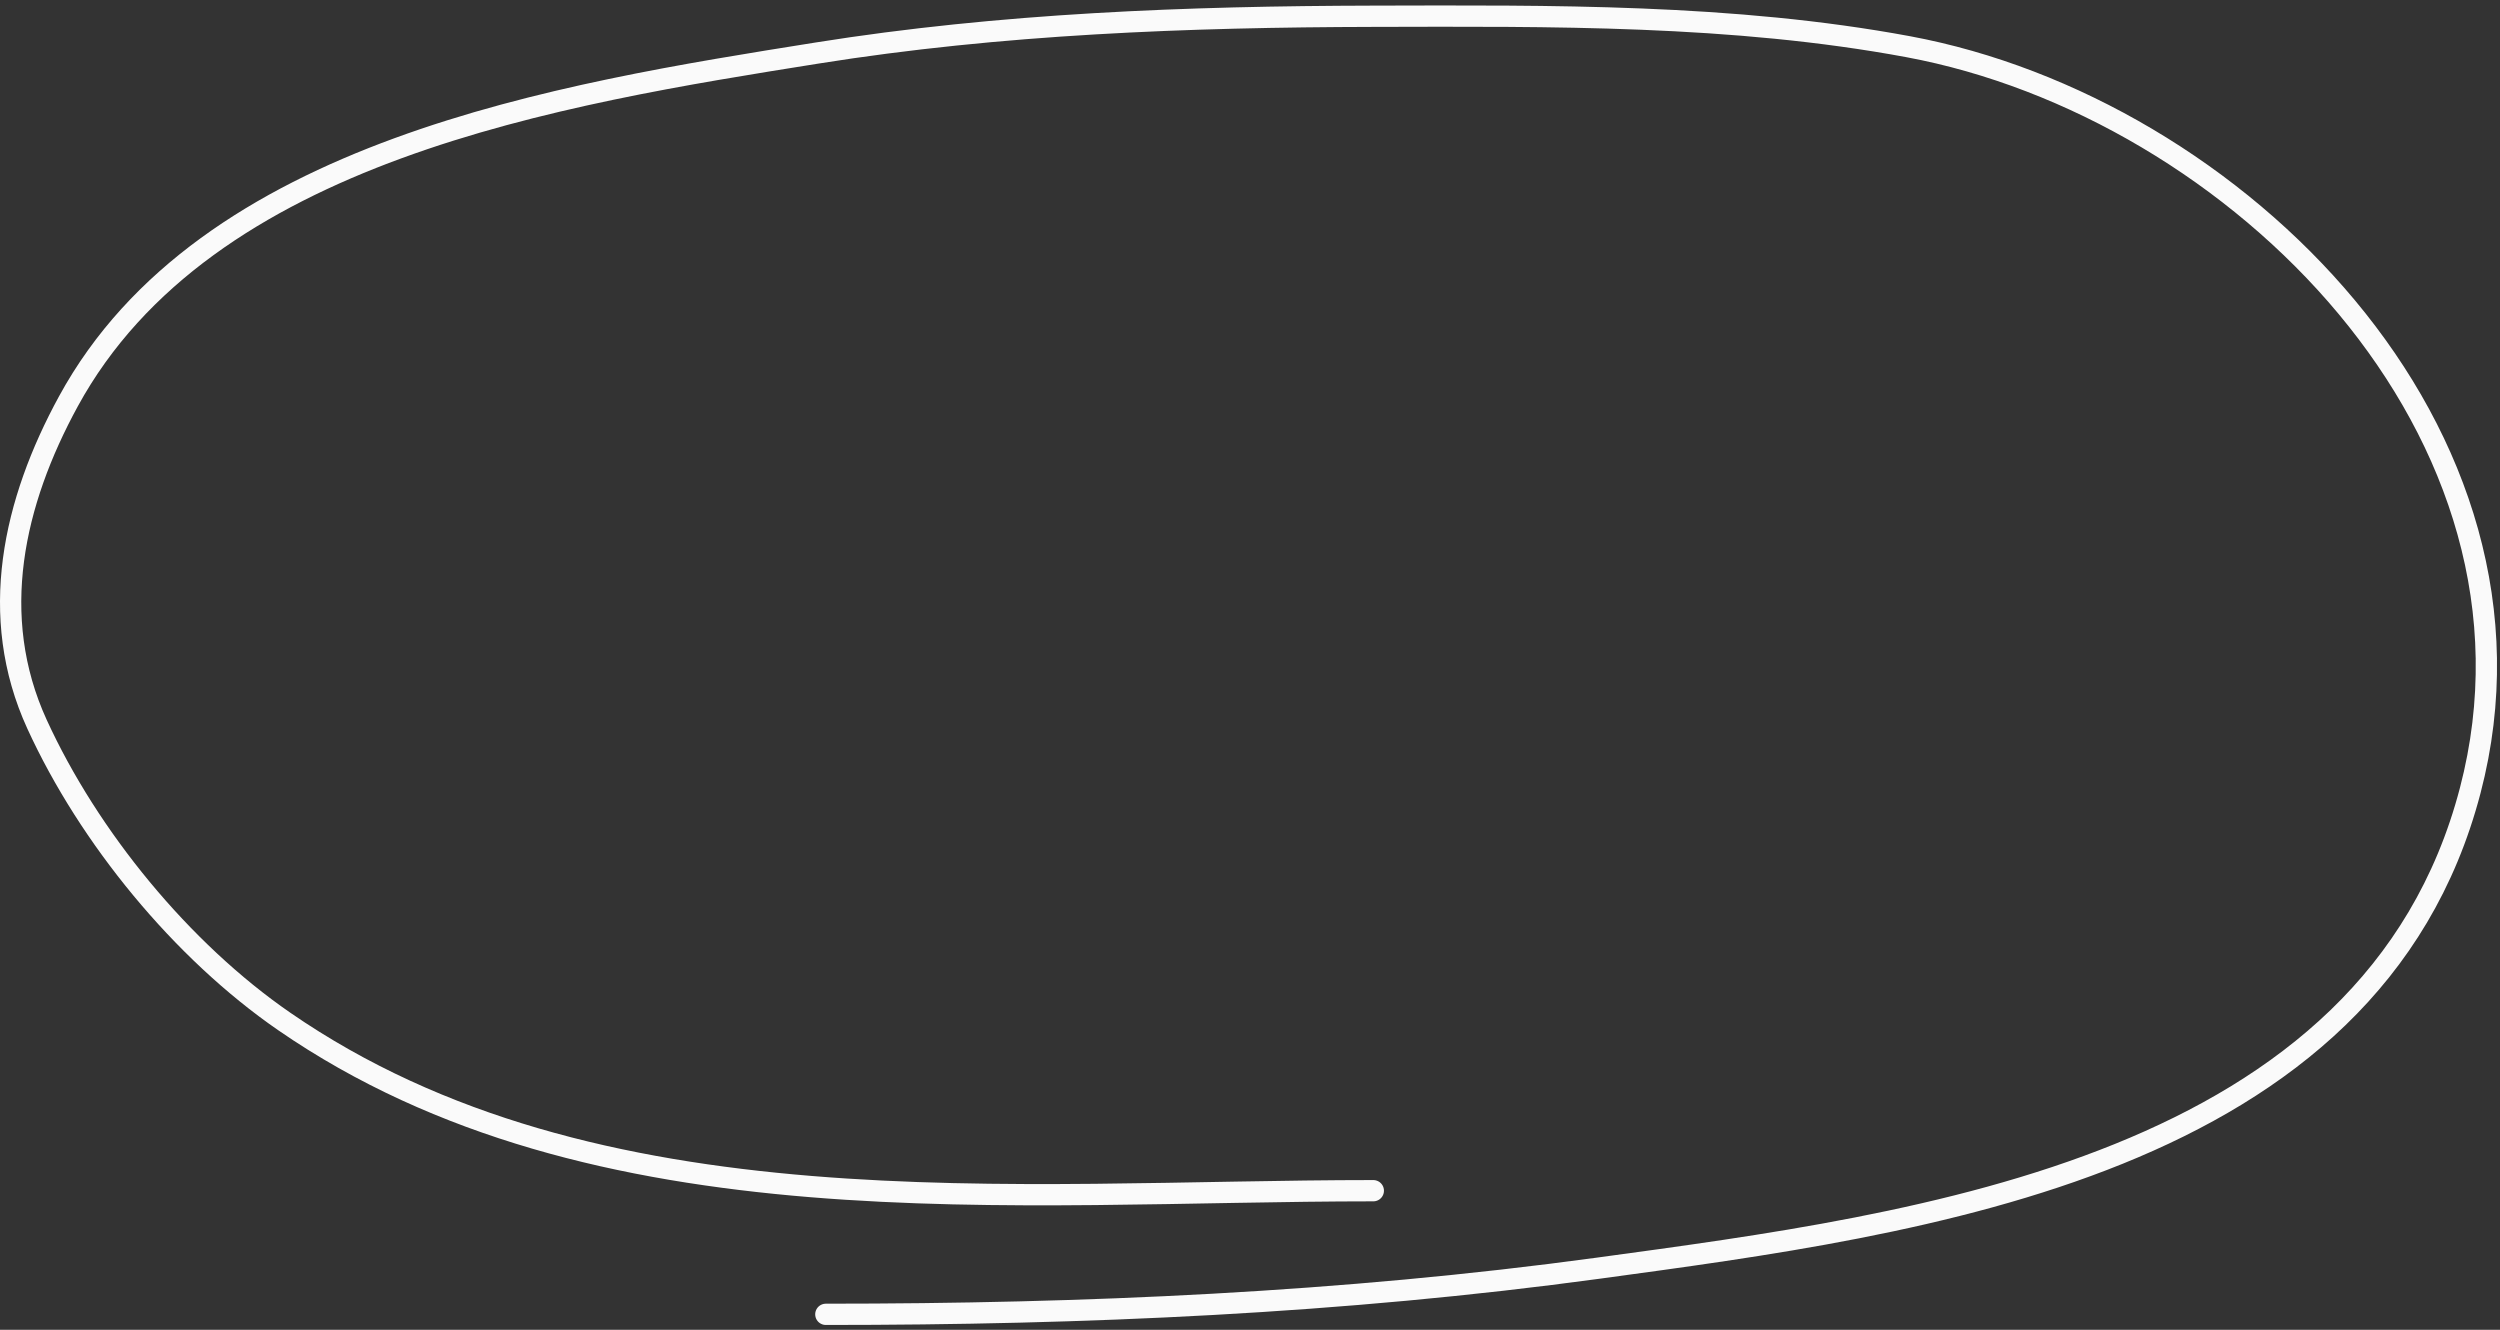 <?xml version="1.0" encoding="UTF-8"?> <svg xmlns="http://www.w3.org/2000/svg" width="235" height="125" fill="none"><rect width="100%" height="100%" fill="#333333" stroke="none"/><path stroke="#FAFAFA" stroke-linecap="round" stroke-width="2" d="M129.092 111.926c-33.753 0-73.119 4.267-102.374-15.91-9.65-6.655-18.375-17.311-23.242-27.945-4.66-10.183-2.213-20.875 2.952-30.343 12.89-23.633 46.254-28.892 70.37-32.742 17.304-2.762 34.799-3.416 52.294-3.458 16.666-.04 33.812-.196 50.265 2.859 30.746 5.708 61.627 36.303 52.847 69.91-9.246 35.39-51.576 40.771-81.991 44.915-24.071 3.28-48.314 4.335-72.585 4.335"></path></svg> 